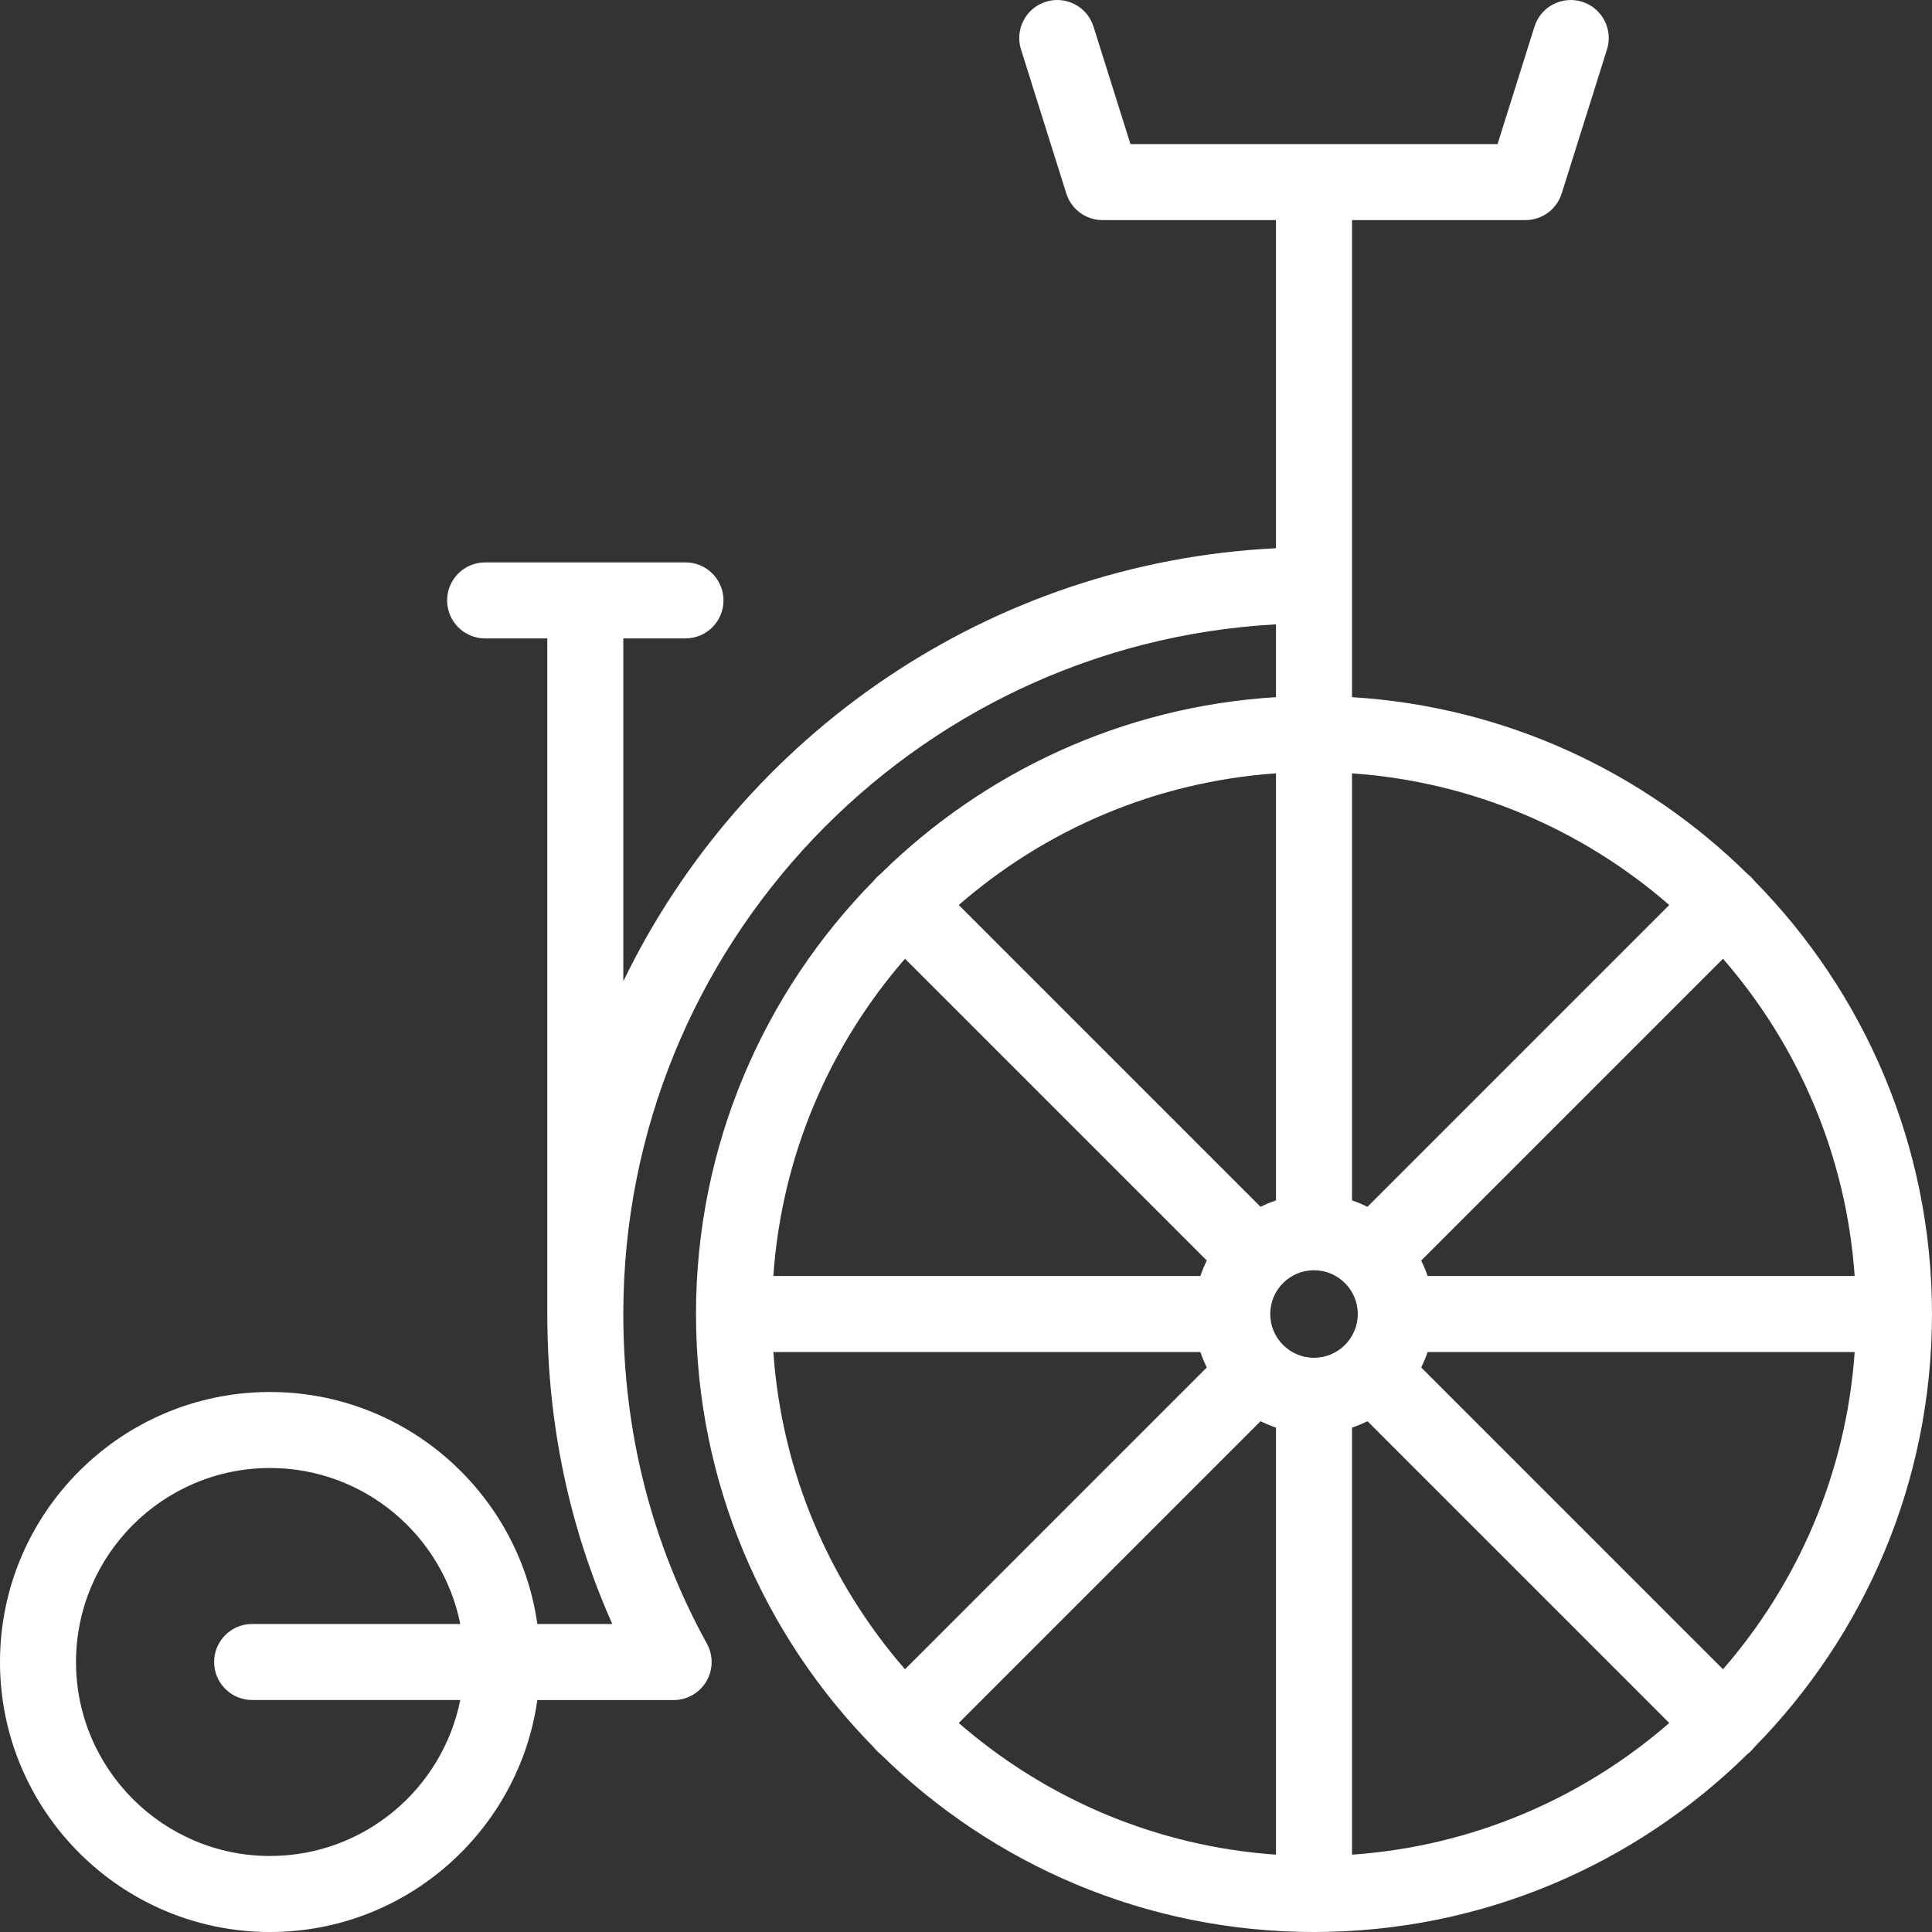 <?xml version="1.0" encoding="UTF-8"?> <svg xmlns="http://www.w3.org/2000/svg" xmlns:xlink="http://www.w3.org/1999/xlink" version="1.1" id="Capa_1" x="0px" y="0px" viewBox="0 0 457.481 457.481" style="enable-background:new 0 0 457.481 457.481;" xml:space="preserve" fill="#FFFFFF"><rect x="0" y="0" width="457.481" height="457.481" fill="#333333" stroke="none"/> <path id="XMLID_638_" d="M415.393,208.547c-0.235-0.305-0.492-0.598-0.771-0.877c-0.28-0.28-0.573-0.537-0.878-0.772 c-24.428-24.045-57.245-39.598-93.6-41.815V52.119h41.067c3.931,0,7.406-2.551,8.585-6.3l10.729-34.116 c1.491-4.742-1.144-9.794-5.885-11.286c-4.744-1.493-9.794,1.144-11.286,5.885l-8.748,27.816h-86.923l-8.748-27.816 c-1.49-4.741-6.541-7.378-11.286-5.885c-4.741,1.491-7.376,6.544-5.885,11.286l10.729,34.116c1.179,3.749,4.655,6.3,8.585,6.3 h41.064v77.699c-68.064,3.34-126.395,44.333-154.547,102.543V151.17h14.722c4.971,0,9-4.029,9-9s-4.029-9-9-9h-47.444 c-4.971,0-9,4.029-9,9s4.029,9,9,9h14.722c0,0,0,155.833,0,159.975c0,25.873,5.173,50.503,15.398,73.413l-17.753-0.002 c-4.384-31.012-31.102-54.943-63.305-54.943c-35.254,0-63.936,28.681-63.936,63.935c0,35.254,28.681,63.935,63.936,63.935 c32.196,0,58.91-23.923,63.302-54.926l32.272,0.004h0.001c3.181,0,6.126-1.68,7.746-4.418c1.62-2.738,1.674-6.129,0.141-8.917 c-13.14-23.905-19.802-50.174-19.802-78.079c0-87.159,68.539-158.612,154.547-163.303v17.24 c-36.359,2.218-69.177,17.771-93.605,41.821c-0.302,0.233-0.593,0.489-0.87,0.766c-0.277,0.277-0.533,0.568-0.766,0.87 c-26.021,26.43-42.094,62.674-42.094,102.605c0,39.926,16.077,76.174,42.092,102.604c0.234,0.303,0.49,0.595,0.768,0.873 c0.278,0.278,0.569,0.534,0.873,0.768c26.429,26.015,62.677,42.092,102.603,42.092s76.168-16.072,102.598-42.087 c0.306-0.235,0.6-0.493,0.879-0.773c0.28-0.28,0.538-0.574,0.773-0.88c26.015-26.429,42.085-62.67,42.085-102.596 S441.408,234.977,415.393,208.547z M59.703,402.546l49.282,0.006c-4.197,21.032-22.801,36.929-45.048,36.929 c-25.329,0-45.936-20.606-45.936-45.935s20.606-45.935,45.936-45.935c22.252,0,40.859,15.903,45.051,36.941l-49.283-0.006 c0,0,0,0-0.001,0c-4.97,0-9,4.029-9,8.999S54.732,402.546,59.703,402.546z M439.168,302.145H338.044 c-0.422-1.259-0.931-2.48-1.519-3.654l71.466-71.465C425.755,247.449,437.176,273.514,439.168,302.145z M320.144,183.121 c28.631,1.992,54.698,13.415,75.12,31.178l-71.466,71.465c-1.174-0.588-2.394-1.096-3.654-1.519V183.121z M302.144,183.121v101.124 c-1.259,0.422-2.479,0.931-3.653,1.519l-71.466-71.466C247.447,196.535,273.513,185.112,302.144,183.121z M214.297,227.025 l71.466,71.466c-0.588,1.174-1.096,2.394-1.519,3.654H183.12C185.112,273.514,196.534,247.448,214.297,227.025z M183.12,320.145 h101.124c0.422,1.259,0.931,2.48,1.519,3.653l-71.466,71.466C196.534,374.842,185.112,348.776,183.12,320.145z M302.144,439.169 c-28.631-1.992-54.697-13.414-75.119-31.177l71.465-71.466c1.174,0.588,2.394,1.096,3.654,1.519V439.169z M311.144,321.509 c-5.714,0-10.363-4.649-10.363-10.364s4.649-10.364,10.363-10.364s10.364,4.649,10.364,10.364S316.858,321.509,311.144,321.509z M320.144,439.169V338.045c1.26-0.422,2.479-0.931,3.654-1.519l71.466,71.466C374.841,425.755,348.775,437.178,320.144,439.169z M407.992,395.264l-71.466-71.466c0.587-1.174,1.096-2.395,1.519-3.653h101.124C437.176,348.776,425.755,374.841,407.992,395.264z"></path> <g> </g> <g> </g> <g> </g> <g> </g> <g> </g> <g> </g> <g> </g> <g> </g> <g> </g> <g> </g> <g> </g> <g> </g> <g> </g> <g> </g> <g> </g> </svg> 